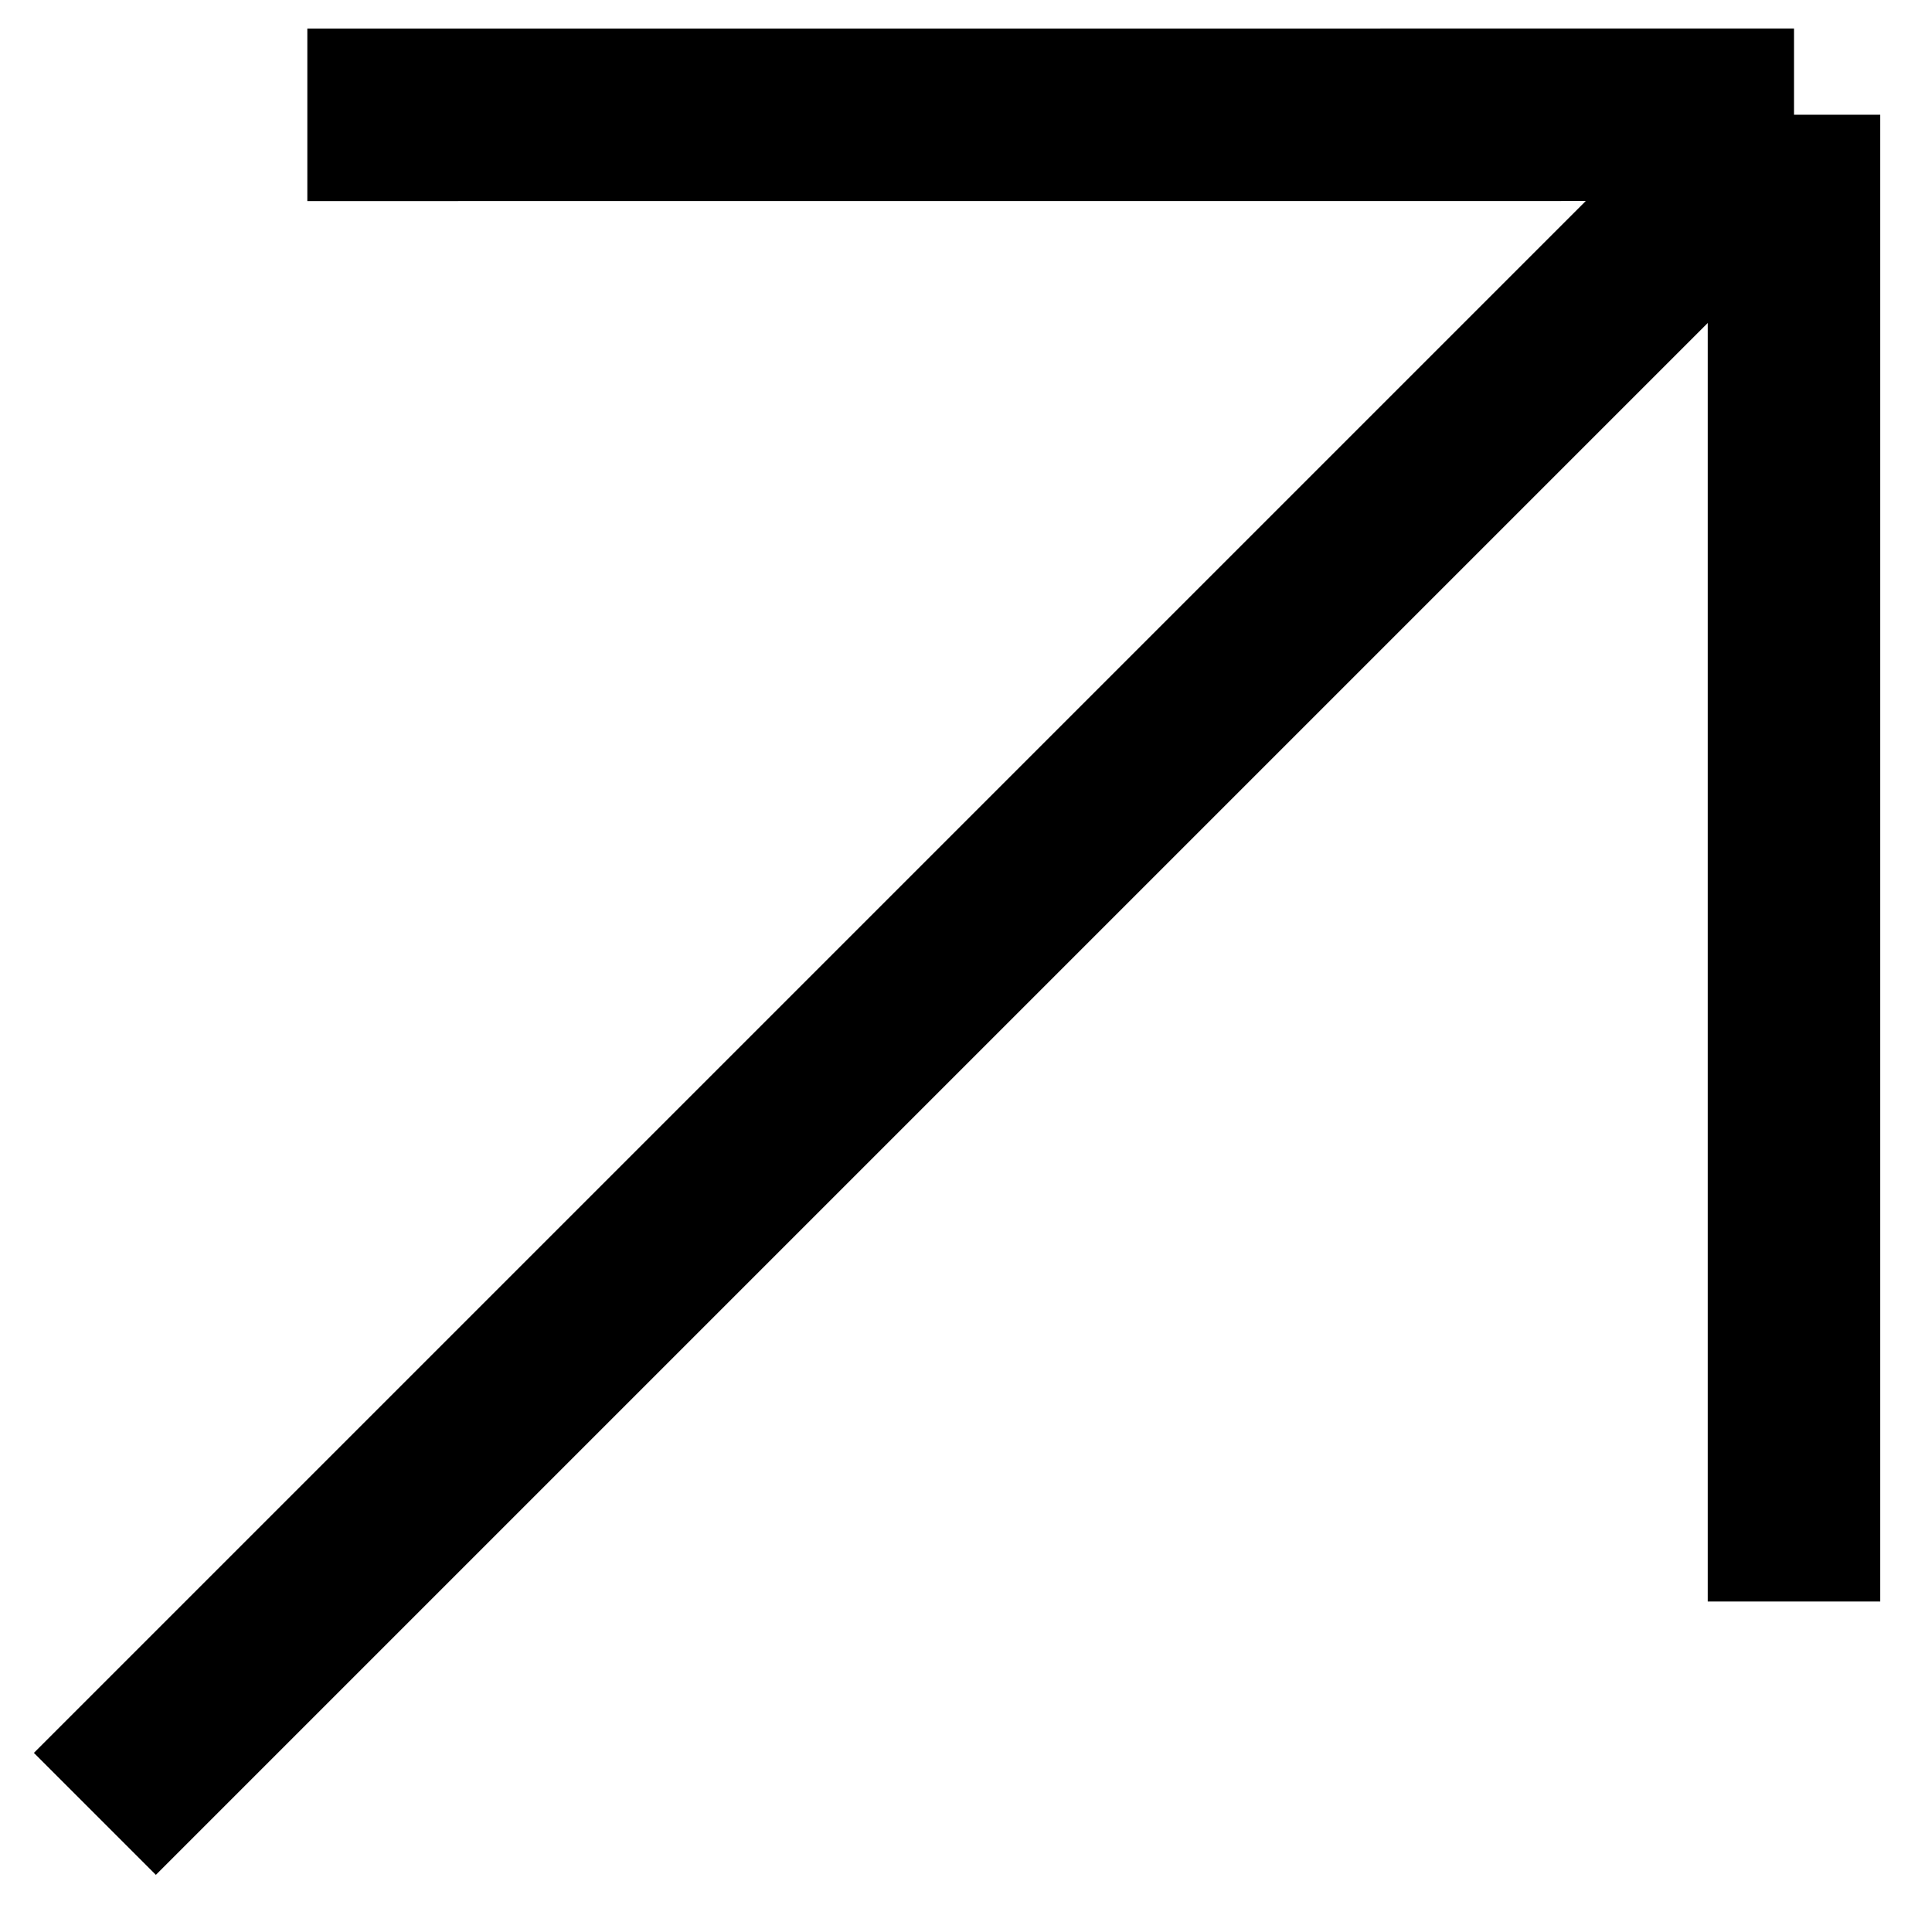 <svg width="28" height="28" viewBox="0 0 28 28" fill="none" xmlns="http://www.w3.org/2000/svg">
<path d="M4.454 1.664L26 1.663M26 1.663L26 23.21M26 1.663L1.375 26.288" stroke="black" stroke-width="2.5"/>
</svg>
